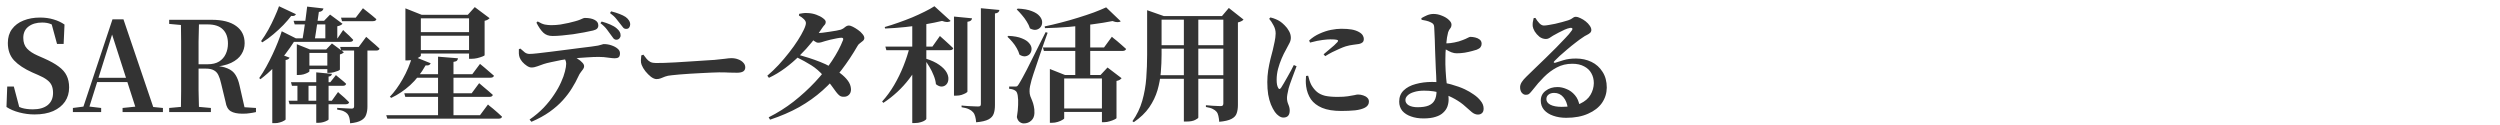 <svg width="803" height="40" viewBox="0 0 803 40" fill="none" xmlns="http://www.w3.org/2000/svg">
<path d="M11.08 36.76C9.453 36.76 7.827 36.547 6.2 36.12C4.573 35.693 3.2 35.107 2.08 34.36L2.32 27.8H4.44L6.44 35.36L4 34.32L3.56 32.8C4.867 33.733 6.027 34.36 7.04 34.68C8.053 34.973 9.227 35.12 10.56 35.12C12.587 35.12 14.173 34.667 15.32 33.76C16.467 32.827 17.04 31.52 17.04 29.84C17.04 28.907 16.893 28.107 16.6 27.44C16.307 26.773 15.8 26.173 15.08 25.64C14.387 25.107 13.44 24.587 12.24 24.08L10.4 23.28C7.84 22.133 5.88 20.84 4.52 19.4C3.187 17.96 2.52 16.093 2.52 13.8C2.52 12.04 2.96 10.56 3.84 9.36C4.747 8.133 5.973 7.213 7.52 6.6C9.093 5.96 10.88 5.64 12.88 5.64C14.453 5.64 15.893 5.84 17.2 6.24C18.507 6.613 19.68 7.16 20.72 7.88L20.44 14.12H18.32L16.36 6.92L19 8.04L19.32 9.64C18.2 8.733 17.227 8.107 16.4 7.76C15.6 7.413 14.64 7.24 13.52 7.24C11.733 7.24 10.28 7.667 9.16 8.52C8.04 9.373 7.48 10.587 7.48 12.16C7.48 13.6 7.88 14.747 8.68 15.6C9.48 16.453 10.613 17.2 12.08 17.84L14.08 18.72C16.08 19.6 17.667 20.48 18.84 21.36C20.04 22.24 20.893 23.213 21.4 24.28C21.933 25.347 22.2 26.613 22.2 28.08C22.2 29.813 21.76 31.333 20.88 32.64C20 33.92 18.733 34.933 17.08 35.68C15.427 36.4 13.427 36.76 11.08 36.76ZM23.411 36V34.68L27.411 34.16H28.131L32.491 34.68V36H23.411ZM26.211 36L36.131 6.2H39.651L49.771 36H44.011L35.571 9.76H36.371L36.251 10.32L28.171 36H26.211ZM30.611 26.36L30.931 25H43.611L43.891 26.36H30.611ZM39.371 36V34.68L44.771 34.12H46.771L52.331 34.68V36H39.371ZM54.339 36V34.68L60.459 34.12H61.619L67.739 34.68V36H54.339ZM58.099 36C58.152 33.733 58.179 31.453 58.179 29.16C58.179 26.84 58.179 24.507 58.179 22.16V20.24C58.179 17.92 58.179 15.613 58.179 13.32C58.179 11 58.152 8.68 58.099 6.36H63.939C63.859 8.627 63.806 10.947 63.779 13.32C63.779 15.667 63.779 18.173 63.779 20.84V21.92C63.779 24.347 63.779 26.72 63.779 29.04C63.806 31.36 63.859 33.68 63.939 36H58.099ZM77.899 36.52C76.246 36.52 74.979 36.253 74.099 35.72C73.219 35.16 72.672 34.173 72.459 32.76L71.019 26.8C70.779 25.707 70.486 24.813 70.139 24.12C69.792 23.4 69.299 22.88 68.659 22.56C68.046 22.213 67.192 22.04 66.099 22.04H61.099V20.64H66.699C68.192 20.64 69.419 20.347 70.379 19.76C71.339 19.147 72.046 18.347 72.499 17.36C72.979 16.347 73.219 15.227 73.219 14C73.219 12.027 72.672 10.507 71.579 9.44C70.512 8.373 68.886 7.84 66.699 7.84H61.059V6.36H68.019C71.432 6.36 74.046 7.027 75.859 8.36C77.672 9.667 78.579 11.507 78.579 13.88C78.579 15.16 78.232 16.347 77.539 17.44C76.872 18.533 75.766 19.453 74.219 20.2C72.699 20.92 70.672 21.36 68.139 21.52V21.08C70.272 21.16 71.912 21.453 73.059 21.96C74.232 22.44 75.099 23.147 75.659 24.08C76.246 25.013 76.686 26.187 76.979 27.6L78.779 35.52L76.019 34.28L82.219 34.68V36C81.526 36.16 80.859 36.28 80.219 36.36C79.606 36.467 78.832 36.52 77.899 36.52ZM54.339 7.68V6.36H61.059V8.24H60.459L54.339 7.68ZM87.458 19.52L89.258 17.12L93.018 18.52C92.938 18.707 92.791 18.867 92.578 19C92.391 19.133 92.112 19.227 91.738 19.28V38.4C91.712 38.48 91.525 38.613 91.178 38.8C90.832 39.013 90.405 39.187 89.898 39.32C89.391 39.48 88.845 39.56 88.258 39.56H87.458V19.52ZM90.498 10.04L96.018 12.8C95.912 13.013 95.751 13.173 95.538 13.28C95.325 13.387 94.965 13.413 94.458 13.36C93.685 14.587 92.751 15.92 91.658 17.36C90.565 18.8 89.338 20.227 87.978 21.64C86.618 23.027 85.178 24.293 83.658 25.44L83.258 25.08C84.031 23.987 84.778 22.787 85.498 21.48C86.218 20.173 86.898 18.84 87.538 17.48C88.178 16.12 88.751 14.8 89.258 13.52C89.765 12.24 90.178 11.08 90.498 10.04ZM89.618 2L95.058 4.56C94.951 4.747 94.791 4.907 94.578 5.04C94.365 5.147 94.018 5.173 93.538 5.12C92.871 6 92.045 6.96 91.058 8C90.072 9.013 88.992 10.013 87.818 11C86.671 11.987 85.485 12.853 84.258 13.6L83.858 13.2C84.658 12.107 85.431 10.893 86.178 9.56C86.925 8.2 87.591 6.853 88.178 5.52C88.791 4.187 89.272 3.013 89.618 2ZM109.538 5.68H114.258L116.578 2.64C116.578 2.64 116.725 2.76 117.018 3C117.311 3.213 117.685 3.507 118.138 3.88C118.591 4.227 119.058 4.6 119.538 5C120.045 5.4 120.498 5.787 120.898 6.16C120.791 6.587 120.418 6.8 119.778 6.8H109.858L109.538 5.68ZM109.258 15.08H115.218L117.618 11.84C117.618 11.84 117.765 11.96 118.058 12.2C118.351 12.44 118.711 12.76 119.138 13.16C119.591 13.533 120.058 13.933 120.538 14.36C121.045 14.787 121.498 15.2 121.898 15.6C121.818 16.027 121.458 16.24 120.818 16.24H109.578L109.258 15.08ZM93.618 12.32H108.418L110.218 9.64C110.218 9.64 110.405 9.827 110.778 10.2C111.178 10.547 111.631 10.96 112.138 11.44C112.645 11.92 113.085 12.373 113.458 12.8C113.351 13.227 113.005 13.44 112.418 13.44H93.938L93.618 12.32ZM93.458 26.4H106.098L107.898 24.12C107.898 24.12 108.085 24.28 108.458 24.6C108.831 24.893 109.271 25.253 109.778 25.68C110.311 26.107 110.778 26.52 111.178 26.92C111.071 27.347 110.725 27.56 110.138 27.56H93.778L93.458 26.4ZM92.698 32.36H106.578L108.578 29.56C108.578 29.56 108.778 29.747 109.178 30.12C109.605 30.467 110.098 30.893 110.658 31.4C111.218 31.907 111.711 32.387 112.138 32.84C112.031 33.267 111.685 33.48 111.098 33.48H93.018L92.698 32.36ZM113.738 15.12H118.018V34.24C118.018 35.2 117.885 36.053 117.618 36.8C117.378 37.573 116.858 38.187 116.058 38.64C115.285 39.12 114.085 39.44 112.458 39.6C112.431 38.933 112.351 38.347 112.218 37.84C112.085 37.333 111.885 36.92 111.618 36.6C111.351 36.28 110.965 36 110.458 35.76C109.978 35.52 109.258 35.333 108.298 35.2V34.64C108.298 34.64 108.485 34.653 108.858 34.68C109.258 34.707 109.738 34.733 110.298 34.76C110.858 34.787 111.378 34.813 111.858 34.84C112.365 34.867 112.711 34.88 112.898 34.88C113.218 34.88 113.431 34.827 113.538 34.72C113.671 34.587 113.738 34.4 113.738 34.16V15.12ZM95.338 15.88V14.2L99.538 15.88H106.378V17H99.378V22.88C99.378 23.013 99.192 23.173 98.818 23.36C98.472 23.547 98.031 23.72 97.498 23.88C96.992 24.013 96.472 24.08 95.938 24.08H95.338V15.88ZM97.498 21.08H106.658V22.2H97.498V21.08ZM105.138 15.88H104.778L106.618 13.96L110.458 16.8C110.351 16.907 110.191 17.027 109.978 17.16C109.765 17.293 109.498 17.4 109.178 17.48V22.36C109.178 22.44 108.978 22.573 108.578 22.76C108.178 22.92 107.725 23.067 107.218 23.2C106.711 23.333 106.245 23.4 105.818 23.4H105.138V15.88ZM94.298 6.68H106.178V7.84H94.658L94.298 6.68ZM104.498 6.68H104.098L106.018 4.68L110.018 7.64C109.698 8.013 109.138 8.28 108.338 8.44V13H104.498V6.68ZM95.538 26.4H99.098V32.92H95.538V26.4ZM101.578 23.24L106.618 23.72C106.591 23.933 106.498 24.12 106.338 24.28C106.205 24.44 105.938 24.547 105.538 24.6V38.36C105.538 38.467 105.365 38.6 105.018 38.76C104.698 38.947 104.285 39.107 103.778 39.24C103.298 39.373 102.818 39.44 102.338 39.44H101.578V23.24ZM98.658 2.12L103.898 2.72C103.845 3.013 103.698 3.267 103.458 3.48C103.218 3.667 102.871 3.787 102.418 3.84C102.285 4.747 102.138 5.773 101.978 6.92C101.818 8.04 101.658 9.133 101.498 10.2C101.338 11.267 101.191 12.2 101.058 13H97.098C97.258 12.12 97.431 11.067 97.618 9.84C97.805 8.587 97.992 7.28 98.178 5.92C98.365 4.56 98.525 3.293 98.658 2.12ZM132.338 10.32H152.698V11.48H132.338V10.32ZM132.338 16.08H152.698V17.2H132.338V16.08ZM150.658 4.76H150.258L152.498 2.28L157.258 5.84C157.125 6 156.925 6.16 156.658 6.32C156.391 6.48 156.058 6.6 155.658 6.68V17.72C155.658 17.827 155.418 17.973 154.938 18.16C154.458 18.347 153.898 18.52 153.258 18.68C152.645 18.813 152.071 18.88 151.538 18.88H150.658V4.76ZM130.218 4.76V2.68L135.458 4.76H152.738V5.88H135.178V17.88C135.178 18.013 134.965 18.2 134.538 18.44C134.111 18.68 133.578 18.907 132.938 19.12C132.298 19.307 131.631 19.4 130.938 19.4H130.218V4.76ZM124.058 37H154.178L156.738 33.56C156.738 33.56 156.885 33.693 157.178 33.96C157.498 34.2 157.898 34.52 158.378 34.92C158.858 35.32 159.351 35.747 159.858 36.2C160.365 36.653 160.831 37.08 161.258 37.48C161.151 37.907 160.778 38.12 160.138 38.12H124.418L124.058 37ZM129.858 29.96H151.498L153.898 26.72C153.898 26.72 154.045 26.84 154.338 27.08C154.631 27.32 155.005 27.64 155.458 28.04C155.938 28.413 156.431 28.827 156.938 29.28C157.445 29.707 157.898 30.107 158.298 30.48C158.191 30.907 157.818 31.12 157.178 31.12H130.178L129.858 29.96ZM140.698 18.2L147.098 18.72C147.071 19.013 146.965 19.267 146.778 19.48C146.591 19.667 146.218 19.8 145.658 19.88V37.52H140.698V18.2ZM132.458 17.96L138.338 20.32C138.231 20.587 138.045 20.787 137.778 20.92C137.511 21.027 137.151 21.053 136.698 21C135.285 23.507 133.631 25.627 131.738 27.36C129.845 29.067 127.818 30.427 125.658 31.44L125.218 31.08C126.658 29.587 128.031 27.693 129.338 25.4C130.671 23.08 131.711 20.6 132.458 17.96ZM131.018 23.84H151.698L154.178 20.52C154.178 20.52 154.325 20.64 154.618 20.88C154.938 21.12 155.325 21.44 155.778 21.84C156.258 22.24 156.751 22.667 157.258 23.12C157.765 23.547 158.231 23.947 158.658 24.32C158.551 24.747 158.165 24.96 157.498 24.96H131.018V23.84ZM196.298 11.32C195.925 10.787 195.485 10.187 194.978 9.52C194.471 8.827 193.765 8.133 192.858 7.44L193.258 6.92C194.245 7.187 195.165 7.507 196.018 7.88C196.898 8.253 197.605 8.68 198.138 9.16C198.565 9.533 198.871 9.893 199.058 10.24C199.245 10.56 199.338 10.947 199.338 11.4C199.338 11.747 199.205 12.067 198.938 12.36C198.671 12.627 198.351 12.76 197.978 12.76C197.631 12.76 197.338 12.64 197.098 12.4C196.885 12.133 196.618 11.773 196.298 11.32ZM199.298 7.76C198.898 7.227 198.445 6.653 197.938 6.04C197.458 5.427 196.791 4.813 195.938 4.2L196.298 3.64C197.338 3.907 198.231 4.187 198.978 4.48C199.751 4.773 200.405 5.093 200.938 5.44C201.418 5.787 201.778 6.16 202.018 6.56C202.285 6.96 202.418 7.387 202.418 7.84C202.418 8.213 202.311 8.547 202.098 8.84C201.911 9.133 201.591 9.28 201.138 9.28C200.738 9.28 200.418 9.147 200.178 8.88C199.965 8.613 199.671 8.24 199.298 7.76ZM166.658 15.8L167.138 15.6C167.671 16.08 168.151 16.493 168.578 16.84C169.005 17.16 169.525 17.32 170.138 17.32C170.671 17.32 171.525 17.253 172.698 17.12C173.871 16.987 175.218 16.827 176.738 16.64C178.258 16.453 179.831 16.253 181.458 16.04C183.085 15.827 184.631 15.627 186.098 15.44C187.591 15.227 188.885 15.067 189.978 14.96C190.885 14.853 191.591 14.747 192.098 14.64C192.631 14.507 193.031 14.4 193.298 14.32C193.591 14.213 193.805 14.16 193.938 14.16C194.791 14.16 195.605 14.293 196.378 14.56C197.178 14.827 197.831 15.173 198.338 15.6C198.871 16.027 199.138 16.52 199.138 17.08C199.138 17.747 198.991 18.187 198.698 18.4C198.431 18.613 198.018 18.72 197.458 18.72C197.005 18.72 196.311 18.653 195.378 18.52C194.445 18.36 193.405 18.28 192.258 18.28C191.191 18.28 189.898 18.333 188.378 18.44C186.858 18.52 185.271 18.653 183.618 18.84C182.605 18.92 181.498 19.067 180.298 19.28C179.125 19.493 178.031 19.72 177.018 19.96C176.005 20.173 175.218 20.373 174.658 20.56C174.018 20.773 173.351 21.013 172.658 21.28C171.965 21.547 171.311 21.68 170.698 21.68C170.271 21.68 169.791 21.507 169.258 21.16C168.725 20.813 168.231 20.387 167.778 19.88C167.351 19.373 167.058 18.893 166.898 18.44C166.765 18.067 166.685 17.653 166.658 17.2C166.631 16.747 166.631 16.28 166.658 15.8ZM170.698 39.12L170.098 38.4C171.831 37.2 173.351 35.92 174.658 34.56C175.965 33.173 177.071 31.787 177.978 30.4C178.911 29.013 179.658 27.68 180.218 26.4C180.805 25.12 181.218 23.973 181.458 22.96C181.725 21.92 181.858 21.08 181.858 20.44C181.858 20.04 181.765 19.64 181.578 19.24C181.418 18.813 181.111 18.4 180.658 18L183.338 17.6C184.111 18.027 184.818 18.44 185.458 18.84C186.125 19.24 186.645 19.653 187.018 20.08C187.418 20.48 187.618 20.88 187.618 21.28C187.618 21.6 187.511 21.907 187.298 22.2C187.111 22.467 186.871 22.787 186.578 23.16C186.285 23.507 185.991 24.013 185.698 24.68C185.191 25.8 184.538 27 183.738 28.28C182.965 29.56 181.991 30.853 180.818 32.16C179.645 33.467 178.218 34.72 176.538 35.92C174.885 37.093 172.938 38.16 170.698 39.12ZM190.498 9.8C189.725 9.987 188.765 10.187 187.618 10.4C186.498 10.613 185.311 10.813 184.058 11C182.831 11.16 181.645 11.293 180.498 11.4C179.351 11.507 178.351 11.56 177.498 11.56C176.245 11.56 175.245 11.2 174.498 10.48C173.751 9.76 173.018 8.693 172.298 7.28L172.698 6.88C173.525 7.387 174.285 7.72 174.978 7.88C175.698 8.013 176.391 8.08 177.058 8.08C178.045 8.08 179.018 8.013 179.978 7.88C180.938 7.72 181.831 7.547 182.658 7.36C183.485 7.147 184.165 6.973 184.698 6.84C185.391 6.653 185.925 6.48 186.298 6.32C186.698 6.16 187.005 6.027 187.218 5.92C187.458 5.813 187.671 5.76 187.858 5.76C189.191 5.76 190.245 5.973 191.018 6.4C191.791 6.8 192.178 7.387 192.178 8.16C192.178 8.56 192.058 8.893 191.818 9.16C191.578 9.427 191.138 9.64 190.498 9.8ZM206.658 17.56C207.058 18.093 207.418 18.56 207.738 18.96C208.085 19.36 208.485 19.68 208.938 19.92C209.391 20.133 209.965 20.24 210.658 20.24C211.378 20.24 212.271 20.227 213.338 20.2C214.431 20.147 215.618 20.093 216.898 20.04C218.178 19.96 219.458 19.88 220.738 19.8C222.045 19.72 223.285 19.64 224.458 19.56C225.631 19.48 226.645 19.413 227.498 19.36C228.378 19.28 229.031 19.24 229.458 19.24C230.791 19.107 231.911 18.987 232.818 18.88C233.725 18.747 234.418 18.68 234.898 18.68C235.725 18.68 236.471 18.813 237.138 19.08C237.805 19.32 238.338 19.667 238.738 20.12C239.165 20.547 239.378 21.053 239.378 21.64C239.378 22.227 239.151 22.667 238.698 22.96C238.245 23.227 237.591 23.36 236.738 23.36C235.965 23.36 235.151 23.347 234.298 23.32C233.471 23.267 232.351 23.24 230.938 23.24C230.325 23.24 229.511 23.267 228.498 23.32C227.511 23.347 226.418 23.4 225.218 23.48C224.018 23.533 222.818 23.6 221.618 23.68C220.418 23.76 219.311 23.84 218.298 23.92C217.285 24 216.471 24.08 215.858 24.16C214.898 24.24 214.151 24.387 213.618 24.6C213.085 24.787 212.618 24.973 212.218 25.16C211.818 25.32 211.365 25.4 210.858 25.4C210.351 25.4 209.765 25.16 209.098 24.68C208.458 24.173 207.858 23.573 207.298 22.88C206.738 22.16 206.338 21.48 206.098 20.84C205.911 20.387 205.831 19.893 205.858 19.36C205.885 18.8 205.925 18.28 205.978 17.8L206.658 17.56ZM256.618 17.64C257.578 17.907 258.645 18.227 259.818 18.6C260.991 18.973 262.191 19.4 263.418 19.88C264.645 20.36 265.778 20.893 266.818 21.48C267.911 22.12 268.951 22.813 269.938 23.56C270.925 24.307 271.725 25.093 272.338 25.92C272.951 26.747 273.285 27.64 273.338 28.6C273.365 29.347 273.165 29.947 272.738 30.4C272.311 30.853 271.765 31.08 271.098 31.08C270.565 31.107 270.111 31 269.738 30.76C269.365 30.493 268.978 30.093 268.578 29.56C268.178 29 267.671 28.307 267.058 27.48C266.471 26.653 265.658 25.653 264.618 24.48C263.338 23.013 261.991 21.84 260.578 20.96C259.165 20.08 257.645 19.24 256.018 18.44L256.618 17.64ZM246.458 24.32C247.685 23.28 248.898 22.12 250.098 20.84C251.298 19.533 252.418 18.213 253.458 16.88C254.525 15.52 255.458 14.213 256.258 12.96C257.058 11.707 257.685 10.6 258.138 9.64C258.618 8.653 258.858 7.907 258.858 7.4C258.858 7 258.645 6.587 258.218 6.16C257.791 5.733 257.258 5.347 256.618 5L256.698 4.44C257.098 4.36 257.498 4.293 257.898 4.24C258.325 4.16 258.858 4.147 259.498 4.2C260.405 4.227 261.298 4.4 262.178 4.72C263.058 5.04 263.778 5.413 264.338 5.84C264.925 6.267 265.218 6.653 265.218 7C265.218 7.427 265.098 7.76 264.858 8C264.645 8.213 264.365 8.573 264.018 9.08C263.111 10.52 262.045 11.987 260.818 13.48C259.618 14.973 258.285 16.44 256.818 17.88C255.378 19.32 253.831 20.653 252.178 21.88C250.525 23.107 248.791 24.147 246.978 25L246.458 24.32ZM246.898 37.68C249.725 36.267 252.391 34.587 254.898 32.64C257.405 30.667 259.698 28.573 261.778 26.36C263.885 24.12 265.698 21.853 267.218 19.56C268.765 17.24 269.951 15.013 270.778 12.88C270.965 12.373 270.791 12.12 270.258 12.12C269.938 12.12 269.431 12.187 268.738 12.32C268.045 12.453 267.351 12.6 266.658 12.76C265.965 12.92 265.418 13.067 265.018 13.2C264.591 13.333 264.205 13.453 263.858 13.56C263.511 13.667 263.151 13.72 262.778 13.72C262.431 13.72 262.005 13.533 261.498 13.16C260.991 12.787 260.471 12.373 259.938 11.92L260.658 10.48C261.111 10.533 261.471 10.573 261.738 10.6C262.031 10.627 262.311 10.64 262.578 10.64C262.925 10.64 263.445 10.6 264.138 10.52C264.858 10.44 265.618 10.333 266.418 10.2C267.245 10.067 267.991 9.947 268.658 9.84C269.351 9.707 269.831 9.6 270.098 9.52C270.605 9.333 271.045 9.067 271.418 8.72C271.818 8.373 272.245 8.2 272.698 8.2C272.991 8.2 273.405 8.333 273.938 8.6C274.471 8.867 275.018 9.2 275.578 9.6C276.165 10 276.645 10.44 277.018 10.92C277.418 11.373 277.618 11.813 277.618 12.24C277.618 12.56 277.471 12.853 277.178 13.12C276.885 13.36 276.565 13.613 276.218 13.88C275.871 14.12 275.618 14.4 275.458 14.72C273.858 17.493 272.138 20.08 270.298 22.48C268.485 24.853 266.458 27.04 264.218 29.04C261.978 31.04 259.471 32.827 256.698 34.4C253.925 35.947 250.805 37.293 247.338 38.44L246.898 37.68ZM284.378 14.96H299.498L301.898 11.56C301.898 11.56 302.045 11.693 302.338 11.96C302.631 12.2 302.991 12.52 303.418 12.92C303.871 13.32 304.338 13.747 304.818 14.2C305.325 14.653 305.778 15.08 306.178 15.48C306.071 15.907 305.711 16.12 305.098 16.12H284.698L284.378 14.96ZM300.138 2L305.338 6.72C305.098 6.933 304.738 7.053 304.258 7.08C303.805 7.08 303.245 6.96 302.578 6.72C301.058 7.093 299.285 7.453 297.258 7.8C295.231 8.147 293.098 8.44 290.858 8.68C288.618 8.92 286.431 9.08 284.298 9.16L284.178 8.68C285.591 8.28 287.045 7.813 288.538 7.28C290.058 6.747 291.538 6.187 292.978 5.6C294.418 4.987 295.751 4.373 296.978 3.76C298.231 3.147 299.285 2.56 300.138 2ZM292.218 14.96H297.138V15.6C295.991 19.173 294.271 22.44 291.978 25.4C289.711 28.36 286.965 30.907 283.738 33.04L283.338 32.6C284.751 31.053 286.031 29.307 287.178 27.36C288.325 25.413 289.325 23.373 290.178 21.24C291.031 19.107 291.711 17.013 292.218 14.96ZM297.298 18.8C299.165 19.387 300.631 20.067 301.698 20.84C302.791 21.613 303.565 22.4 304.018 23.2C304.471 24 304.671 24.747 304.618 25.44C304.591 26.133 304.378 26.693 303.978 27.12C303.578 27.547 303.085 27.773 302.498 27.8C301.911 27.827 301.285 27.573 300.618 27.04C300.538 26.133 300.298 25.2 299.898 24.24C299.525 23.28 299.071 22.36 298.538 21.48C298.005 20.573 297.458 19.76 296.898 19.04L297.298 18.8ZM297.538 5.84V38.2C297.538 38.307 297.378 38.467 297.058 38.68C296.765 38.893 296.338 39.08 295.778 39.24C295.218 39.427 294.565 39.52 293.818 39.52H293.018V7.2L297.538 5.84ZM306.418 5.32L312.218 5.88C312.191 6.147 312.071 6.387 311.858 6.6C311.645 6.787 311.271 6.92 310.738 7V29.4C310.738 29.533 310.551 29.707 310.178 29.92C309.831 30.107 309.391 30.293 308.858 30.48C308.325 30.64 307.778 30.72 307.218 30.72H306.418V5.32ZM315.058 2.64L321.018 3.2C320.991 3.493 320.858 3.747 320.618 3.96C320.405 4.147 320.058 4.267 319.578 4.32V33.8C319.578 34.867 319.445 35.773 319.178 36.52C318.911 37.293 318.351 37.907 317.498 38.36C316.645 38.813 315.325 39.12 313.538 39.28C313.485 38.533 313.378 37.893 313.218 37.36C313.085 36.827 312.858 36.387 312.538 36.04C312.191 35.64 311.751 35.32 311.218 35.08C310.685 34.813 309.898 34.6 308.858 34.44V33.88C308.858 33.88 309.085 33.907 309.538 33.96C309.991 33.987 310.525 34.027 311.138 34.08C311.778 34.107 312.378 34.133 312.938 34.16C313.498 34.187 313.898 34.2 314.138 34.2C314.485 34.2 314.725 34.147 314.858 34.04C314.991 33.907 315.058 33.707 315.058 33.44V2.64ZM339.818 34.84H355.418V35.96H339.818V34.84ZM334.978 15.24H354.618L357.138 11.8C357.138 11.8 357.285 11.933 357.578 12.2C357.898 12.44 358.298 12.76 358.778 13.16C359.258 13.56 359.751 13.987 360.258 14.44C360.791 14.893 361.271 15.32 361.698 15.72C361.645 15.933 361.511 16.093 361.298 16.2C361.111 16.307 360.871 16.36 360.578 16.36H335.298L334.978 15.24ZM355.298 2.36L359.978 6.84C359.738 7.027 359.391 7.12 358.938 7.12C358.485 7.12 357.951 7 357.338 6.76C355.525 7.133 353.391 7.48 350.938 7.8C348.511 8.12 345.978 8.4 343.338 8.64C340.698 8.853 338.138 8.987 335.658 9.04L335.538 8.48C337.218 8.133 338.978 7.72 340.818 7.24C342.685 6.76 344.511 6.24 346.298 5.68C348.111 5.12 349.791 4.56 351.338 4C352.885 3.413 354.205 2.867 355.298 2.36ZM326.898 2.76C328.765 2.84 330.258 3.107 331.378 3.56C332.525 3.987 333.365 4.52 333.898 5.16C334.431 5.773 334.711 6.4 334.738 7.04C334.765 7.68 334.605 8.227 334.258 8.68C333.911 9.133 333.431 9.427 332.818 9.56C332.231 9.667 331.565 9.52 330.818 9.12C330.605 8.4 330.258 7.667 329.778 6.92C329.325 6.173 328.805 5.467 328.218 4.8C327.658 4.133 327.111 3.547 326.578 3.04L326.898 2.76ZM323.898 11.52C325.711 11.6 327.151 11.867 328.218 12.32C329.311 12.747 330.098 13.267 330.578 13.88C331.085 14.467 331.338 15.067 331.338 15.68C331.338 16.293 331.165 16.827 330.818 17.28C330.471 17.707 329.991 17.973 329.378 18.08C328.791 18.16 328.151 17.987 327.458 17.56C327.271 16.867 326.978 16.173 326.578 15.48C326.178 14.76 325.711 14.093 325.178 13.48C324.645 12.84 324.111 12.28 323.578 11.8L323.898 11.52ZM325.978 27.8C326.298 27.8 326.525 27.773 326.658 27.72C326.818 27.64 327.018 27.4 327.258 27C327.445 26.707 327.618 26.413 327.778 26.12C327.965 25.827 328.205 25.4 328.498 24.84C328.818 24.28 329.258 23.453 329.818 22.36C330.378 21.24 331.138 19.72 332.098 17.8C333.085 15.853 334.338 13.36 335.858 10.32L336.498 10.52C336.151 11.427 335.778 12.467 335.378 13.64C334.978 14.813 334.565 16.013 334.138 17.24C333.711 18.467 333.311 19.653 332.938 20.8C332.565 21.92 332.231 22.907 331.938 23.76C331.645 24.613 331.445 25.253 331.338 25.68C331.151 26.32 330.991 26.973 330.858 27.64C330.725 28.28 330.671 28.867 330.698 29.4C330.698 29.907 330.778 30.4 330.938 30.88C331.125 31.36 331.325 31.853 331.538 32.36C331.751 32.867 331.925 33.44 332.058 34.08C332.218 34.72 332.285 35.467 332.258 36.32C332.231 37.333 331.898 38.133 331.258 38.72C330.618 39.333 329.805 39.64 328.818 39.64C328.365 39.64 327.925 39.48 327.498 39.16C327.071 38.84 326.778 38.32 326.618 37.6C326.858 36.187 326.991 34.893 327.018 33.72C327.071 32.52 327.031 31.52 326.898 30.72C326.765 29.92 326.538 29.413 326.218 29.2C325.951 28.987 325.645 28.827 325.298 28.72C324.951 28.613 324.565 28.547 324.138 28.52V27.8C324.138 27.8 324.258 27.8 324.498 27.8C324.765 27.8 325.045 27.8 325.338 27.8C325.631 27.8 325.845 27.8 325.978 27.8ZM353.938 24.08H353.498L355.738 21.68L360.258 25.12C360.125 25.28 359.925 25.453 359.658 25.64C359.391 25.8 359.045 25.92 358.618 26V37.92C358.618 38.027 358.391 38.187 357.938 38.4C357.511 38.613 357.005 38.8 356.418 38.96C355.831 39.147 355.271 39.24 354.738 39.24H353.938V24.08ZM345.378 6.44L350.178 5.76V24.64C350.151 24.64 349.791 24.64 349.098 24.64C348.431 24.64 347.485 24.64 346.258 24.64H345.378V6.44ZM337.218 24.08V22.16L342.058 24.08H355.498V25.2H341.818V38C341.818 38.133 341.618 38.307 341.218 38.52C340.845 38.76 340.351 38.973 339.738 39.16C339.151 39.347 338.538 39.44 337.898 39.44H337.218V24.08ZM368.458 5.16V4.76V3.28L373.818 5.16H373.098V17.52C373.098 19.36 373.018 21.253 372.858 23.2C372.698 25.147 372.338 27.08 371.778 29C371.218 30.893 370.338 32.72 369.138 34.48C367.938 36.213 366.285 37.8 364.178 39.24L363.738 38.92C365.178 36.893 366.231 34.707 366.898 32.36C367.565 30.013 367.991 27.6 368.178 25.12C368.365 22.613 368.458 20.093 368.458 17.56V5.16ZM371.058 14.52H394.658V15.64H371.058V14.52ZM371.058 5.16H394.818V6.32H371.058V5.16ZM370.978 24.16H394.658V25.32H370.978V24.16ZM392.938 5.16H392.498L394.698 2.56L399.418 6.28C399.285 6.467 399.058 6.64 398.738 6.8C398.445 6.96 398.071 7.093 397.618 7.2V33.72C397.618 34.76 397.485 35.653 397.218 36.4C396.978 37.147 396.418 37.747 395.538 38.2C394.685 38.653 393.378 38.96 391.618 39.12C391.565 38.4 391.471 37.76 391.338 37.2C391.231 36.667 391.031 36.227 390.738 35.88C390.445 35.533 390.045 35.24 389.538 35C389.058 34.733 388.325 34.52 387.338 34.36V33.8C387.338 33.8 387.538 33.813 387.938 33.84C388.338 33.867 388.818 33.907 389.378 33.96C389.938 33.987 390.471 34.013 390.978 34.04C391.485 34.067 391.845 34.08 392.058 34.08C392.405 34.08 392.631 34.013 392.738 33.88C392.871 33.72 392.938 33.507 392.938 33.24V5.16ZM380.258 5.48H384.898V37.76C384.898 37.92 384.565 38.173 383.898 38.52C383.231 38.867 382.298 39.04 381.098 39.04H380.258V5.48ZM420.498 13C421.511 12.067 422.631 11.333 423.858 10.8C425.085 10.24 426.298 9.84 427.498 9.6C428.725 9.36 429.831 9.24 430.818 9.24C432.178 9.24 433.298 9.32 434.178 9.48C435.058 9.64 435.831 9.907 436.498 10.28C437.111 10.627 437.525 11 437.738 11.4C437.951 11.773 438.058 12.133 438.058 12.48C438.058 12.987 437.925 13.36 437.658 13.6C437.391 13.84 437.018 14.013 436.538 14.12C435.925 14.227 435.258 14.32 434.538 14.4C433.845 14.48 433.085 14.64 432.258 14.88C431.671 15.067 430.991 15.333 430.218 15.68C429.471 16 428.698 16.36 427.898 16.76C427.125 17.16 426.378 17.587 425.658 18.04L425.138 17.44C425.725 16.933 426.311 16.44 426.898 15.96C427.511 15.453 428.058 14.987 428.538 14.56C429.018 14.107 429.365 13.76 429.578 13.52C429.711 13.36 429.778 13.213 429.778 13.08C429.805 12.947 429.631 12.84 429.258 12.76C428.911 12.68 428.245 12.64 427.258 12.64C426.645 12.64 425.831 12.707 424.818 12.84C423.805 12.947 422.458 13.227 420.778 13.68L420.498 13ZM420.178 24.32C420.311 24.8 420.458 25.32 420.618 25.88C420.805 26.44 421.005 26.92 421.218 27.32C421.751 28.227 422.351 28.96 423.018 29.52C423.685 30.08 424.538 30.493 425.578 30.76C426.645 31 428.005 31.12 429.658 31.12C430.991 31.12 432.085 31.053 432.938 30.92C433.818 30.787 434.511 30.667 435.018 30.56C435.525 30.427 435.911 30.36 436.178 30.36C436.765 30.36 437.325 30.453 437.858 30.64C438.391 30.8 438.831 31.053 439.178 31.4C439.525 31.72 439.698 32.133 439.698 32.64C439.698 33.467 439.285 34.107 438.458 34.56C437.658 34.987 436.591 35.28 435.258 35.44C433.925 35.573 432.445 35.64 430.818 35.64C428.311 35.64 426.258 35.307 424.658 34.64C423.085 33.973 421.885 33.053 421.058 31.88C420.258 30.68 419.751 29.307 419.538 27.76C419.458 27.147 419.418 26.56 419.418 26C419.445 25.413 419.471 24.88 419.498 24.4L420.178 24.32ZM407.658 6.04C408.165 6.627 408.631 7.333 409.058 8.16C409.511 8.96 409.738 9.827 409.738 10.76C409.711 11.64 409.605 12.507 409.418 13.36C409.258 14.213 409.058 15.12 408.818 16.08C408.605 16.88 408.351 17.853 408.058 19C407.791 20.12 407.551 21.32 407.338 22.6C407.151 23.853 407.058 25.107 407.058 26.36C407.058 27.827 407.151 29.16 407.338 30.36C407.551 31.56 407.845 32.627 408.218 33.56C408.591 34.467 409.018 35.267 409.498 35.96C409.871 36.493 410.298 36.92 410.778 37.24C411.258 37.587 411.738 37.76 412.218 37.76C413.578 37.76 414.258 37 414.258 35.48C414.258 34.867 414.111 34.227 413.818 33.56C413.525 32.893 413.378 32.2 413.378 31.48C413.378 31.16 413.418 30.773 413.498 30.32C413.605 29.84 413.738 29.2 413.898 28.4C414.005 28.027 414.151 27.56 414.338 27C414.525 26.413 414.751 25.787 415.018 25.12C415.285 24.427 415.538 23.747 415.778 23.08C416.045 22.413 416.271 21.813 416.458 21.28L415.578 20.88C415.338 21.387 415.031 21.987 414.658 22.68C414.285 23.347 413.898 24.04 413.498 24.76C413.125 25.453 412.751 26.107 412.378 26.72C412.031 27.307 411.738 27.787 411.498 28.16C411.098 28.747 410.765 28.733 410.498 28.12C410.365 27.88 410.258 27.56 410.178 27.16C410.098 26.733 410.058 26.213 410.058 25.6C410.058 24.48 410.205 23.333 410.498 22.16C410.818 20.987 411.205 19.867 411.658 18.8C412.111 17.733 412.591 16.76 413.098 15.88C413.578 14.973 413.951 14.267 414.218 13.76C414.485 13.227 414.618 12.68 414.618 12.12C414.618 11.373 414.418 10.653 414.018 9.96C413.645 9.267 413.178 8.653 412.618 8.12C412.085 7.587 411.618 7.187 411.218 6.92C410.738 6.6 410.258 6.347 409.778 6.16C409.298 5.947 408.725 5.76 408.058 5.6L407.658 6.04ZM456.618 6.36L456.538 5.84C457.071 5.52 457.671 5.213 458.338 4.92C459.031 4.627 459.738 4.48 460.458 4.48C461.365 4.48 462.258 4.667 463.138 5.04C464.045 5.387 464.778 5.827 465.338 6.36C465.925 6.893 466.218 7.4 466.218 7.88C466.218 8.387 466.085 8.8 465.818 9.12C465.551 9.413 465.325 9.827 465.138 10.36C465.031 10.733 464.911 11.293 464.778 12.04C464.671 12.787 464.578 13.6 464.498 14.48C464.418 15.333 464.351 16.16 464.298 16.96C464.271 17.76 464.258 18.427 464.258 18.96C464.258 19.44 464.258 20.013 464.258 20.68C464.285 21.32 464.311 22.013 464.338 22.76C464.391 23.507 464.445 24.267 464.498 25.04C464.551 25.787 464.631 26.533 464.738 27.28C464.845 28.16 464.965 28.947 465.098 29.64C465.231 30.333 465.298 31.093 465.298 31.92C465.298 32.72 465.165 33.493 464.898 34.24C464.631 34.96 464.191 35.6 463.578 36.16C462.991 36.747 462.178 37.2 461.138 37.52C460.098 37.867 458.791 38.04 457.218 38.04C455.725 38.04 454.391 37.827 453.218 37.4C452.045 37 451.111 36.4 450.418 35.6C449.751 34.773 449.418 33.787 449.418 32.64C449.418 31.173 449.898 29.973 450.858 29.04C451.818 28.107 453.098 27.427 454.698 27C456.325 26.547 458.085 26.32 459.978 26.32C462.218 26.32 464.231 26.573 466.018 27.08C467.831 27.587 469.325 28.12 470.498 28.68C471.511 29.16 472.471 29.72 473.378 30.36C474.285 30.973 475.031 31.667 475.618 32.44C476.231 33.187 476.538 34 476.538 34.88C476.538 35.547 476.365 36.027 476.018 36.32C475.698 36.64 475.258 36.8 474.698 36.8C474.058 36.8 473.418 36.547 472.778 36.04C472.165 35.533 471.431 34.893 470.578 34.12C469.751 33.347 468.685 32.587 467.378 31.84C466.125 31.12 464.685 30.493 463.058 29.96C461.431 29.4 459.551 29.12 457.418 29.12C456.165 29.12 455.085 29.267 454.178 29.56C453.271 29.827 452.578 30.2 452.098 30.68C451.645 31.133 451.418 31.613 451.418 32.12C451.418 32.84 451.778 33.413 452.498 33.84C453.245 34.24 454.191 34.44 455.338 34.44C456.778 34.44 457.938 34.267 458.818 33.92C459.725 33.547 460.378 32.987 460.778 32.24C461.205 31.467 461.418 30.453 461.418 29.2C461.418 28.347 461.405 27.507 461.378 26.68C461.378 25.853 461.351 25.053 461.298 24.28C461.271 23.48 461.231 22.72 461.178 22C461.151 21.253 461.125 20.547 461.098 19.88C461.071 19.187 461.045 18.547 461.018 17.96C460.991 17.4 460.965 16.667 460.938 15.76C460.911 14.827 460.885 13.867 460.858 12.88C460.831 11.893 460.791 11.013 460.738 10.24C460.711 9.44 460.685 8.907 460.658 8.64C460.631 8.24 460.538 7.947 460.378 7.76C460.218 7.547 459.965 7.36 459.618 7.2C459.165 6.96 458.645 6.773 458.058 6.64C457.471 6.507 456.991 6.413 456.618 6.36ZM463.178 13.76C463.525 13.813 463.831 13.853 464.098 13.88C464.365 13.907 464.605 13.92 464.818 13.92C465.378 13.92 466.151 13.827 467.138 13.64C468.125 13.453 469.005 13.2 469.778 12.88C470.498 12.613 471.045 12.373 471.418 12.16C471.818 11.947 472.098 11.84 472.258 11.84C472.765 11.84 473.298 11.907 473.858 12.04C474.418 12.173 474.898 12.4 475.298 12.72C475.698 13.04 475.898 13.493 475.898 14.08C475.898 14.48 475.778 14.84 475.538 15.16C475.325 15.453 474.925 15.72 474.338 15.96C474.018 16.067 473.511 16.213 472.818 16.4C472.125 16.587 471.338 16.76 470.458 16.92C469.605 17.053 468.738 17.12 467.858 17.12C467.351 17.12 466.805 17.013 466.218 16.8C465.631 16.56 465.071 16.28 464.538 15.96C464.031 15.64 463.591 15.373 463.218 15.16L463.178 13.76ZM493.178 5.76C493.525 6.373 493.938 6.933 494.418 7.44C494.898 7.947 495.391 8.2 495.898 8.2C496.245 8.2 496.738 8.147 497.378 8.04C498.045 7.933 498.765 7.8 499.538 7.64C500.311 7.453 501.058 7.267 501.778 7.08C502.525 6.867 503.165 6.68 503.698 6.52C504.231 6.333 504.605 6.16 504.818 6C505.058 5.84 505.258 5.707 505.418 5.6C505.605 5.467 505.831 5.4 506.098 5.4C506.578 5.4 507.098 5.547 507.658 5.84C508.245 6.107 508.805 6.453 509.338 6.88C509.871 7.307 510.298 7.76 510.618 8.24C510.965 8.72 511.138 9.187 511.138 9.64C511.138 9.987 511.005 10.293 510.738 10.56C510.471 10.8 510.125 11.027 509.698 11.24C509.271 11.427 508.845 11.68 508.418 12C507.751 12.427 506.978 12.987 506.098 13.68C505.218 14.347 504.325 15.067 503.418 15.84C502.538 16.587 501.725 17.293 500.978 17.96C500.258 18.627 499.711 19.16 499.338 19.56C499.098 19.773 499.018 19.947 499.098 20.08C499.178 20.187 499.325 20.213 499.538 20.16C500.205 19.947 501.098 19.667 502.218 19.32C503.338 18.973 504.671 18.8 506.218 18.8C508.031 18.8 509.685 19.16 511.178 19.88C512.671 20.6 513.858 21.667 514.738 23.08C515.645 24.467 516.098 26.16 516.098 28.16C516.071 29.973 515.551 31.613 514.538 33.08C513.525 34.52 512.045 35.667 510.098 36.52C508.151 37.4 505.805 37.84 503.058 37.84C501.511 37.84 500.111 37.613 498.858 37.16C497.631 36.733 496.658 36.107 495.938 35.28C495.245 34.453 494.898 33.467 494.898 32.32C494.898 30.987 495.418 29.933 496.458 29.16C497.498 28.36 498.765 27.96 500.258 27.96C501.218 27.96 502.191 28.173 503.178 28.6C504.191 29 505.085 29.653 505.858 30.56C506.631 31.44 507.138 32.613 507.378 34.08L503.578 34.76C503.391 33.293 502.911 32.107 502.138 31.2C501.365 30.293 500.391 29.84 499.218 29.84C498.445 29.84 497.831 30.027 497.378 30.4C496.925 30.747 496.698 31.227 496.698 31.84C496.698 32.587 497.125 33.187 497.978 33.64C498.858 34.093 500.071 34.32 501.618 34.32C504.098 34.32 506.085 33.973 507.578 33.28C509.098 32.56 510.191 31.627 510.858 30.48C511.551 29.307 511.911 28.053 511.938 26.72C511.938 25.52 511.671 24.453 511.138 23.52C510.631 22.587 509.858 21.853 508.818 21.32C507.805 20.76 506.538 20.48 505.018 20.48C503.178 20.48 501.511 20.88 500.018 21.68C498.551 22.453 497.178 23.48 495.898 24.76C494.645 26.013 493.445 27.387 492.298 28.88C491.818 29.493 491.431 29.92 491.138 30.16C490.845 30.373 490.445 30.467 489.938 30.44C489.511 30.413 489.111 30.173 488.738 29.72C488.391 29.24 488.231 28.613 488.258 27.84C488.311 27.307 488.498 26.8 488.818 26.32C489.138 25.813 489.631 25.24 490.298 24.6C491.071 23.853 491.991 22.96 493.058 21.92C494.151 20.853 495.285 19.76 496.458 18.64C497.631 17.493 498.765 16.373 499.858 15.28C500.951 14.16 501.925 13.147 502.778 12.24C503.658 11.333 504.298 10.587 504.698 10C505.045 9.573 505.151 9.28 505.018 9.12C504.885 8.96 504.658 8.907 504.338 8.96C503.831 9.04 503.245 9.227 502.578 9.52C501.938 9.813 501.285 10.133 500.618 10.48C499.951 10.827 499.365 11.147 498.858 11.44C498.485 11.68 498.111 11.92 497.738 12.16C497.391 12.4 497.005 12.52 496.578 12.52C495.805 12.52 495.098 12.28 494.458 11.8C493.845 11.293 493.338 10.72 492.938 10.08C492.565 9.413 492.351 8.853 492.298 8.4C492.271 7.92 492.285 7.493 492.338 7.12C492.418 6.72 492.511 6.28 492.618 5.8L493.178 5.76Z" fill="#333333"/>
</svg>
